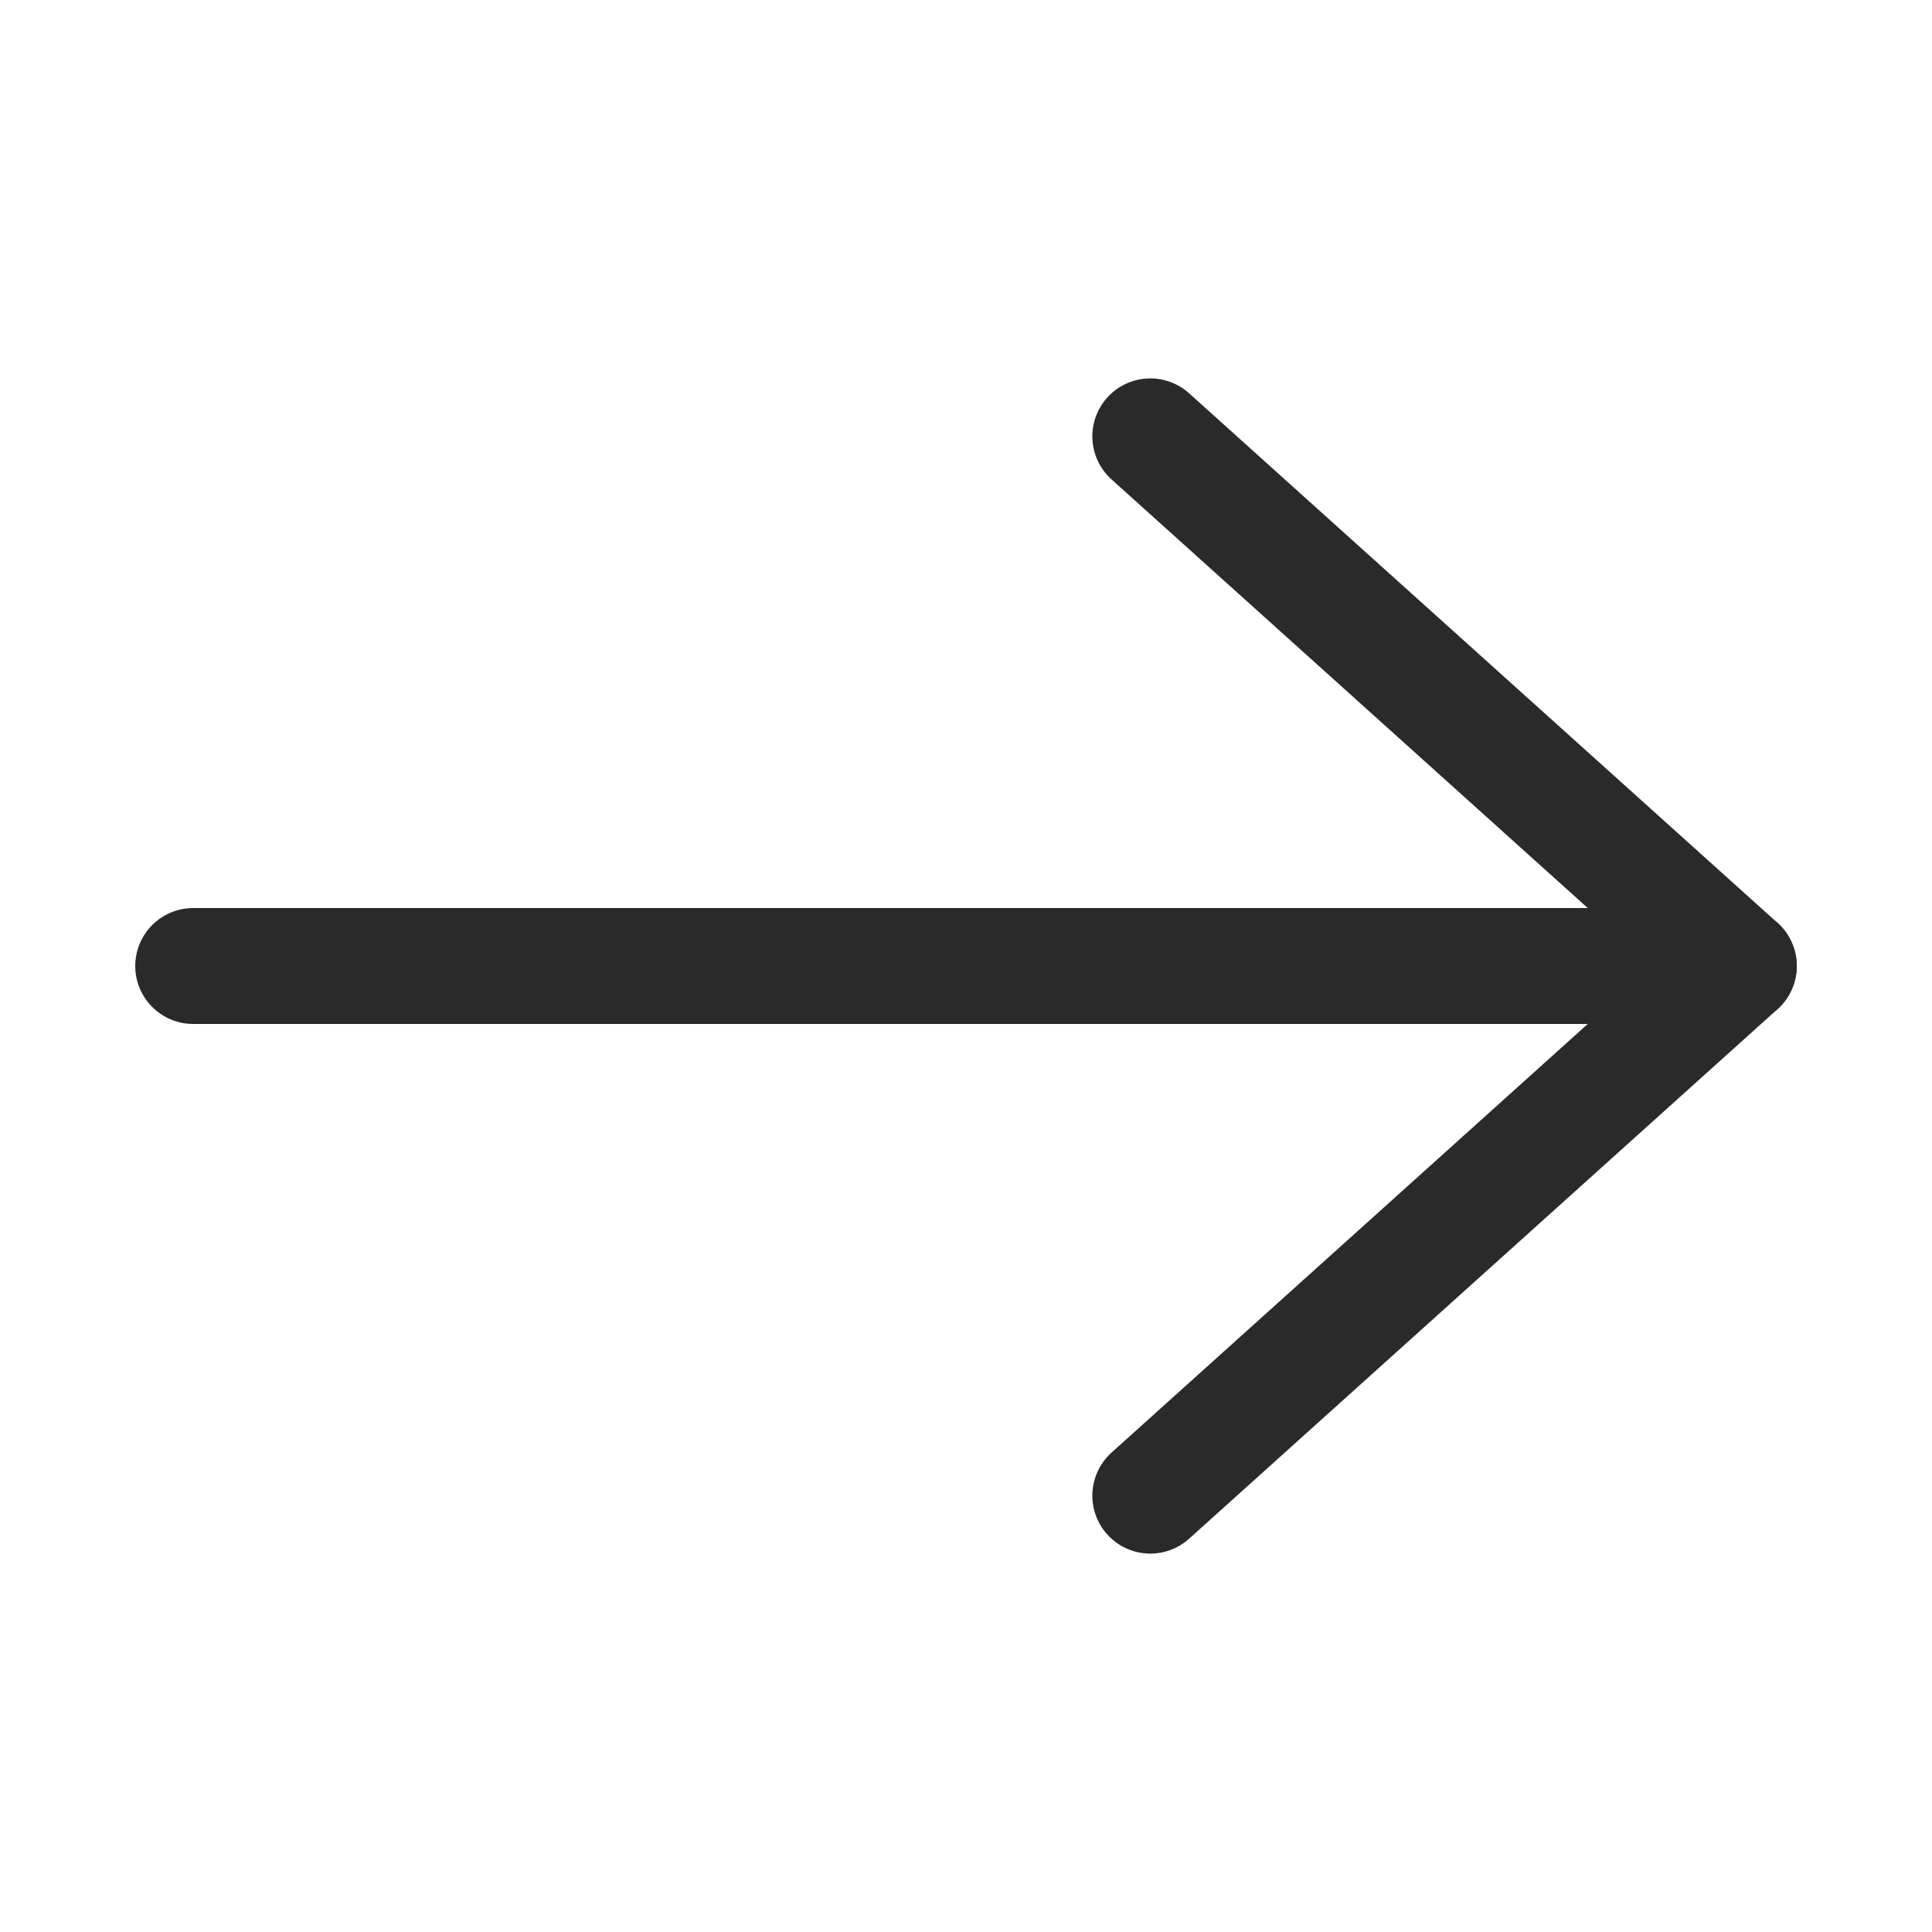 <svg id="Layer_3" data-name="Layer 3" xmlns="http://www.w3.org/2000/svg" viewBox="0 0 300 300"><rect width="300" height="300" style="fill:none"/><rect width="300" height="300" style="fill:none"/><line x1="30" y1="150" x2="270" y2="150" style="fill:none;stroke:#2a2a2a;stroke-linecap:round;stroke-linejoin:round;stroke-width:18px"/><polyline points="178.619 67.757 270 150 178.619 232.243" style="fill:none;stroke:#2a2a2a;stroke-linecap:round;stroke-linejoin:round;stroke-width:18px"/></svg>